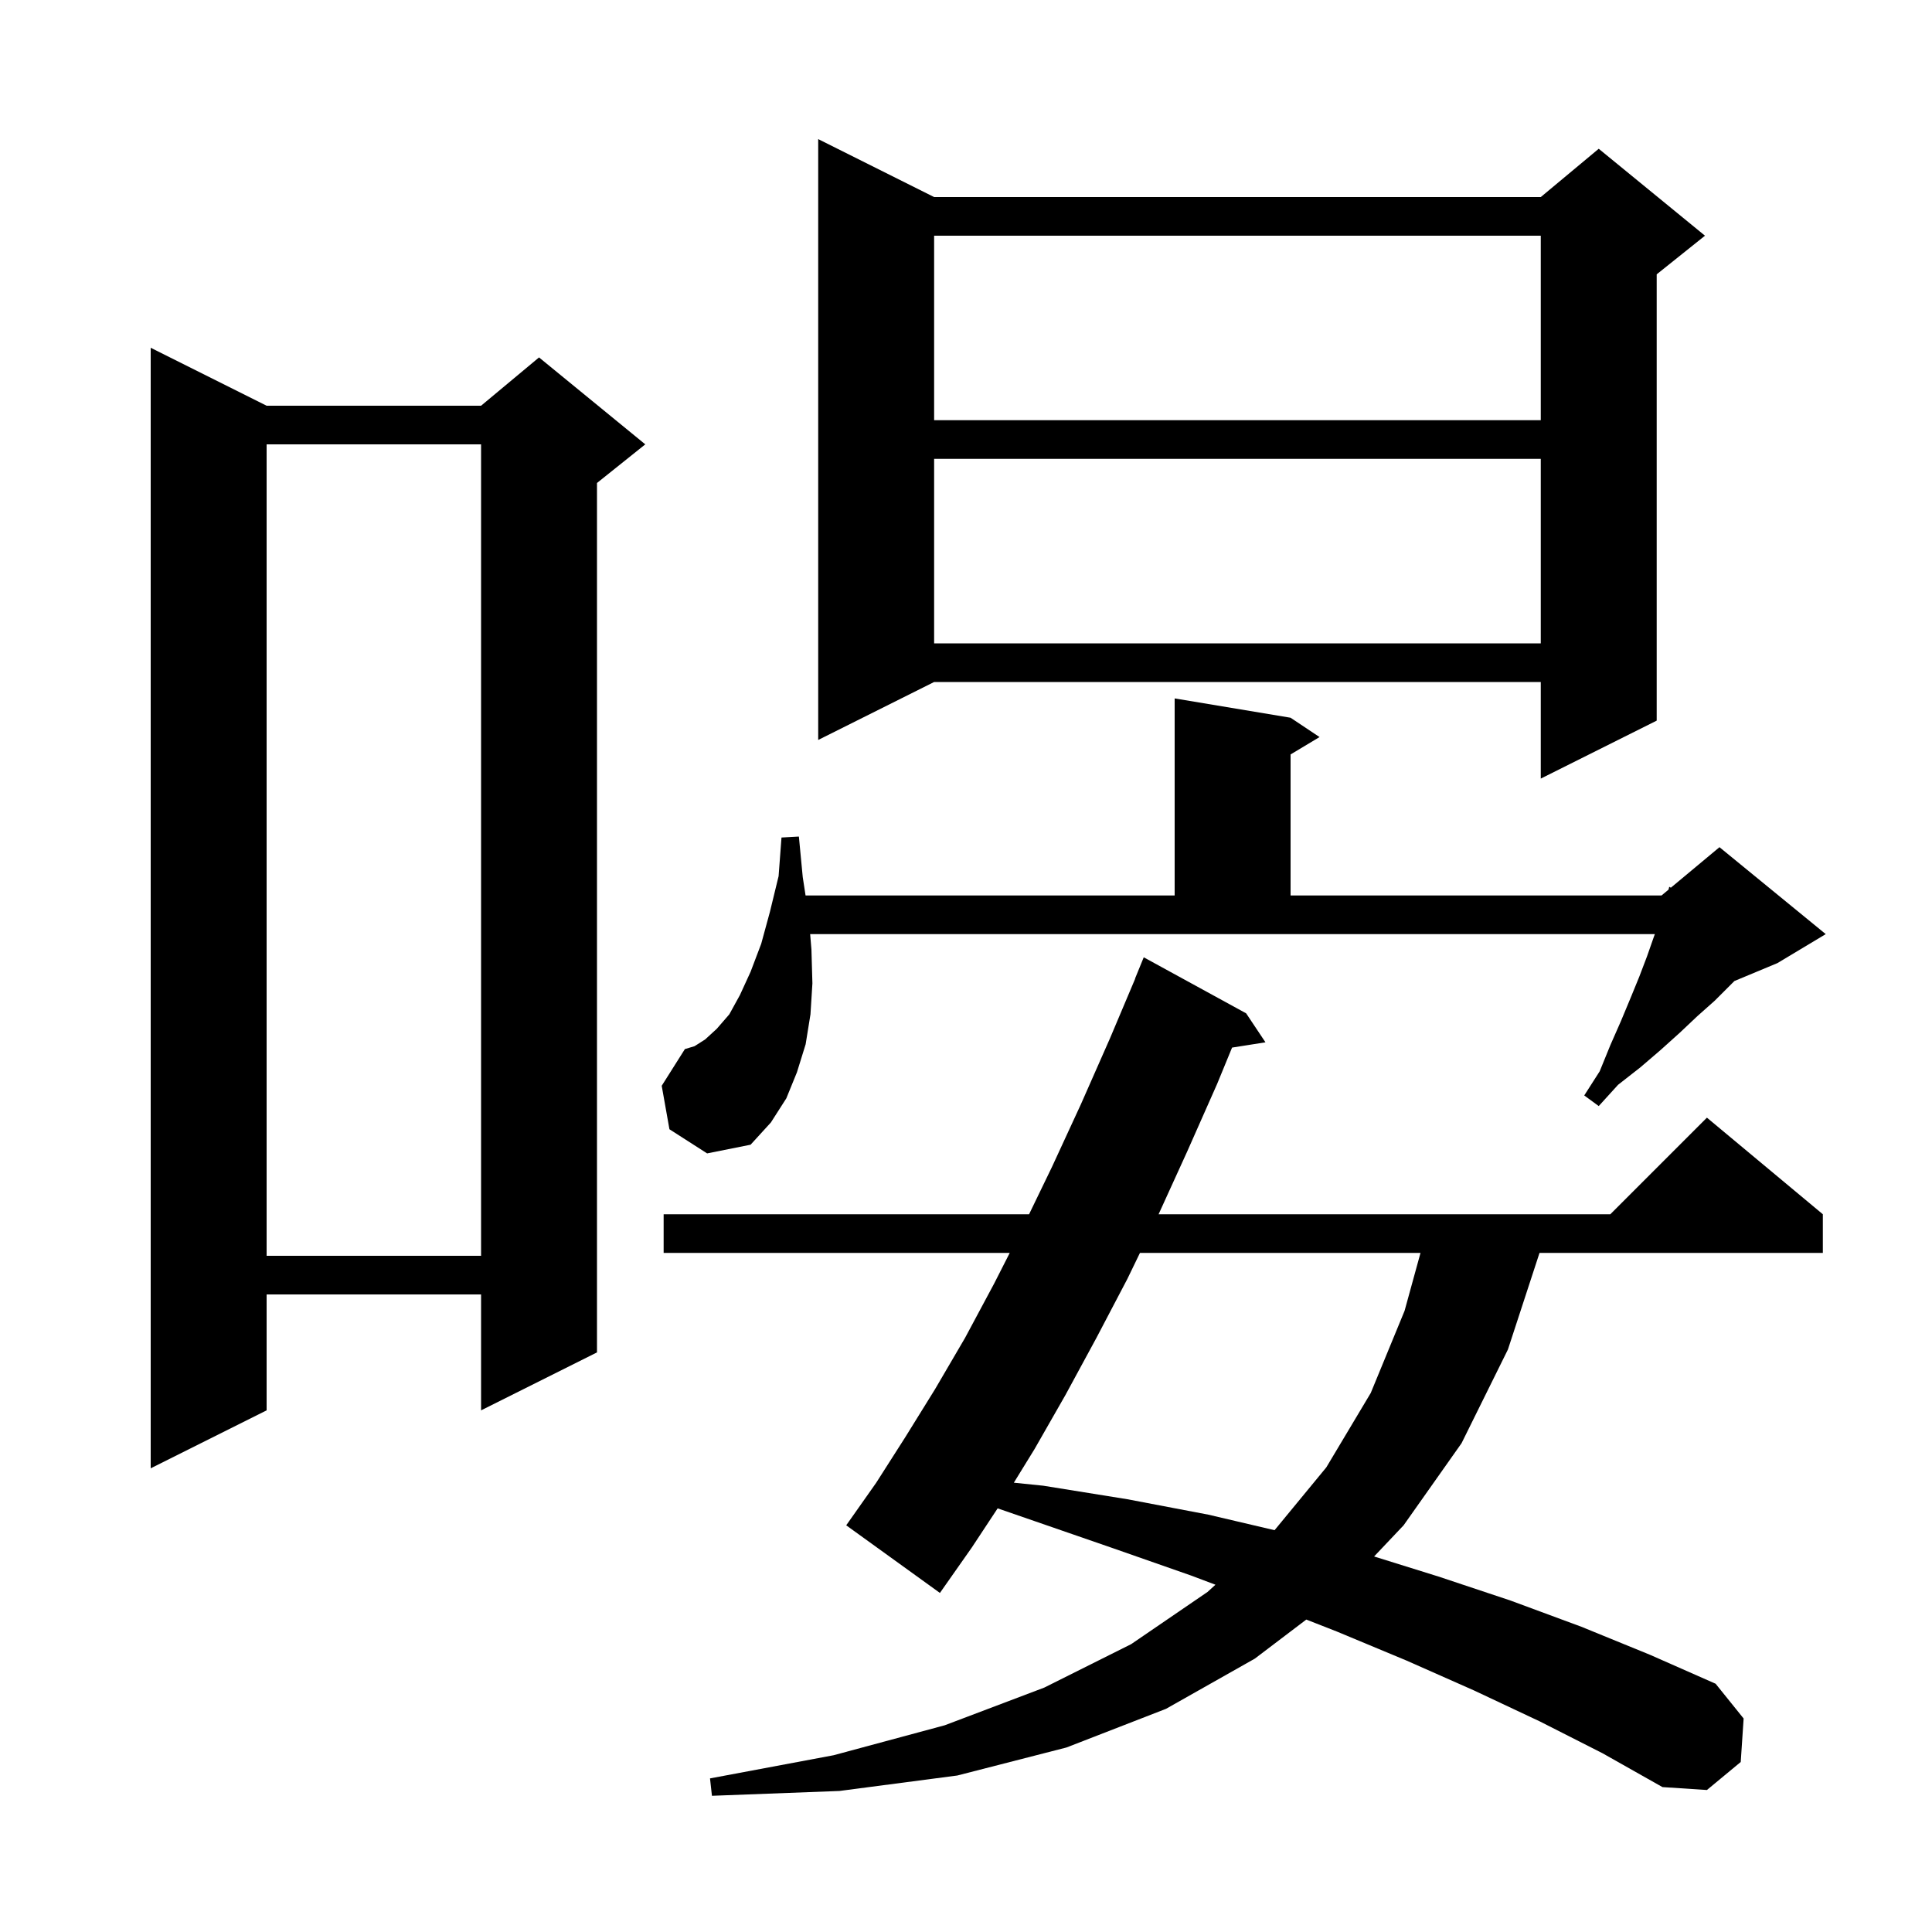 <svg xmlns="http://www.w3.org/2000/svg" xmlns:xlink="http://www.w3.org/1999/xlink" version="1.1" baseProfile="full" viewBox="0 0 200 200" width="200" height="200"><g fill="currentColor"><path d="M 159.4 178.2 L 152.6 175.0 L 145.6 171.9 L 138.4 168.9 L 135.227 167.657 L 129.9 171.7 L 120.7 176.9 L 110.4 180.9 L 99.1 183.8 L 86.9 185.4 L 73.7 185.9 L 73.5 184.1 L 86.3 181.7 L 97.8 178.6 L 108.1 174.7 L 117.1 170.2 L 125.0 164.8 L 125.823 164.05 L 123.3 163.1 L 115.3 160.3 L 107.2 157.5 L 103.276 156.145 L 100.6 160.2 L 97.3 164.9 L 87.6 157.9 L 90.7 153.5 L 93.7 148.8 L 96.8 143.8 L 99.9 138.5 L 102.9 132.9 L 104.527 129.7 L 68.7 129.7 L 68.7 125.7 L 106.529 125.7 L 108.9 120.8 L 111.9 114.3 L 114.9 107.5 L 117.517 101.305 L 117.5 101.3 L 118.4 99.1 L 129.0 104.9 L 131.0 107.9 L 127.543 108.446 L 126.0 112.2 L 122.9 119.2 L 119.937 125.7 L 166.7 125.7 L 176.7 115.7 L 188.7 125.7 L 188.7 129.7 L 159.371 129.7 L 156.1 139.7 L 151.3 149.4 L 145.3 157.9 L 142.246 161.126 L 148.9 163.2 L 156.4 165.7 L 163.7 168.4 L 170.8 171.3 L 177.6 174.3 L 180.5 177.9 L 180.2 182.4 L 176.7 185.3 L 172.1 185.0 L 165.9 181.5 Z M 118.008 129.7 L 116.7 132.4 L 113.5 138.5 L 110.3 144.4 L 107.1 150.0 L 104.953 153.488 L 108.0 153.8 L 116.7 155.2 L 125.1 156.8 L 131.943 158.405 L 137.3 151.9 L 141.9 144.2 L 145.4 135.7 L 147.05 129.7 Z M 27.6 42.0 L 49.8 42.0 L 55.8 37.0 L 66.8 46.0 L 61.8 50.0 L 61.8 140.0 L 49.8 146.0 L 49.8 134.0 L 27.6 134.0 L 27.6 146.0 L 15.6 152.0 L 15.6 36.0 Z M 27.6 46.0 L 27.6 130.0 L 49.8 130.0 L 49.8 46.0 Z M 69.3 116.9 L 68.5 112.4 L 70.9 108.6 L 71.9 108.3 L 73.0 107.6 L 74.2 106.5 L 75.5 105.0 L 76.6 103.0 L 77.7 100.6 L 78.8 97.7 L 79.7 94.4 L 80.6 90.7 L 80.9 86.7 L 82.7 86.6 L 83.1 90.8 L 83.392 92.7 L 121.6 92.7 L 121.6 72.3 L 133.6 74.3 L 136.6 76.3 L 133.6 78.1 L 133.6 92.7 L 172.0 92.7 L 172.726 92.095 L 172.8 91.8 L 172.968 91.893 L 178.0 87.7 L 189.0 96.7 L 184.0 99.7 L 179.543 101.557 L 177.5 103.6 L 175.7 105.2 L 173.9 106.9 L 171.9 108.7 L 169.8 110.5 L 167.5 112.3 L 165.5 114.5 L 164.0 113.4 L 165.6 110.9 L 166.7 108.2 L 167.8 105.7 L 168.8 103.3 L 169.7 101.1 L 170.5 99.0 L 171.2 97.0 L 171.311 96.7 L 83.867 96.7 L 84.0 98.3 L 84.1 101.8 L 83.9 105.0 L 83.4 108.1 L 82.5 111.0 L 81.4 113.7 L 79.8 116.2 L 77.7 118.5 L 73.2 119.4 Z M 96.7 20.4 L 159.5 20.4 L 165.5 15.4 L 176.5 24.4 L 171.5 28.4 L 171.5 74.6 L 159.5 80.6 L 159.5 70.6 L 96.7 70.6 L 84.7 76.6 L 84.7 14.4 Z M 96.7 47.5 L 96.7 66.6 L 159.5 66.6 L 159.5 47.5 Z M 96.7 24.4 L 96.7 43.5 L 159.5 43.5 L 159.5 24.4 Z "/></g></svg>